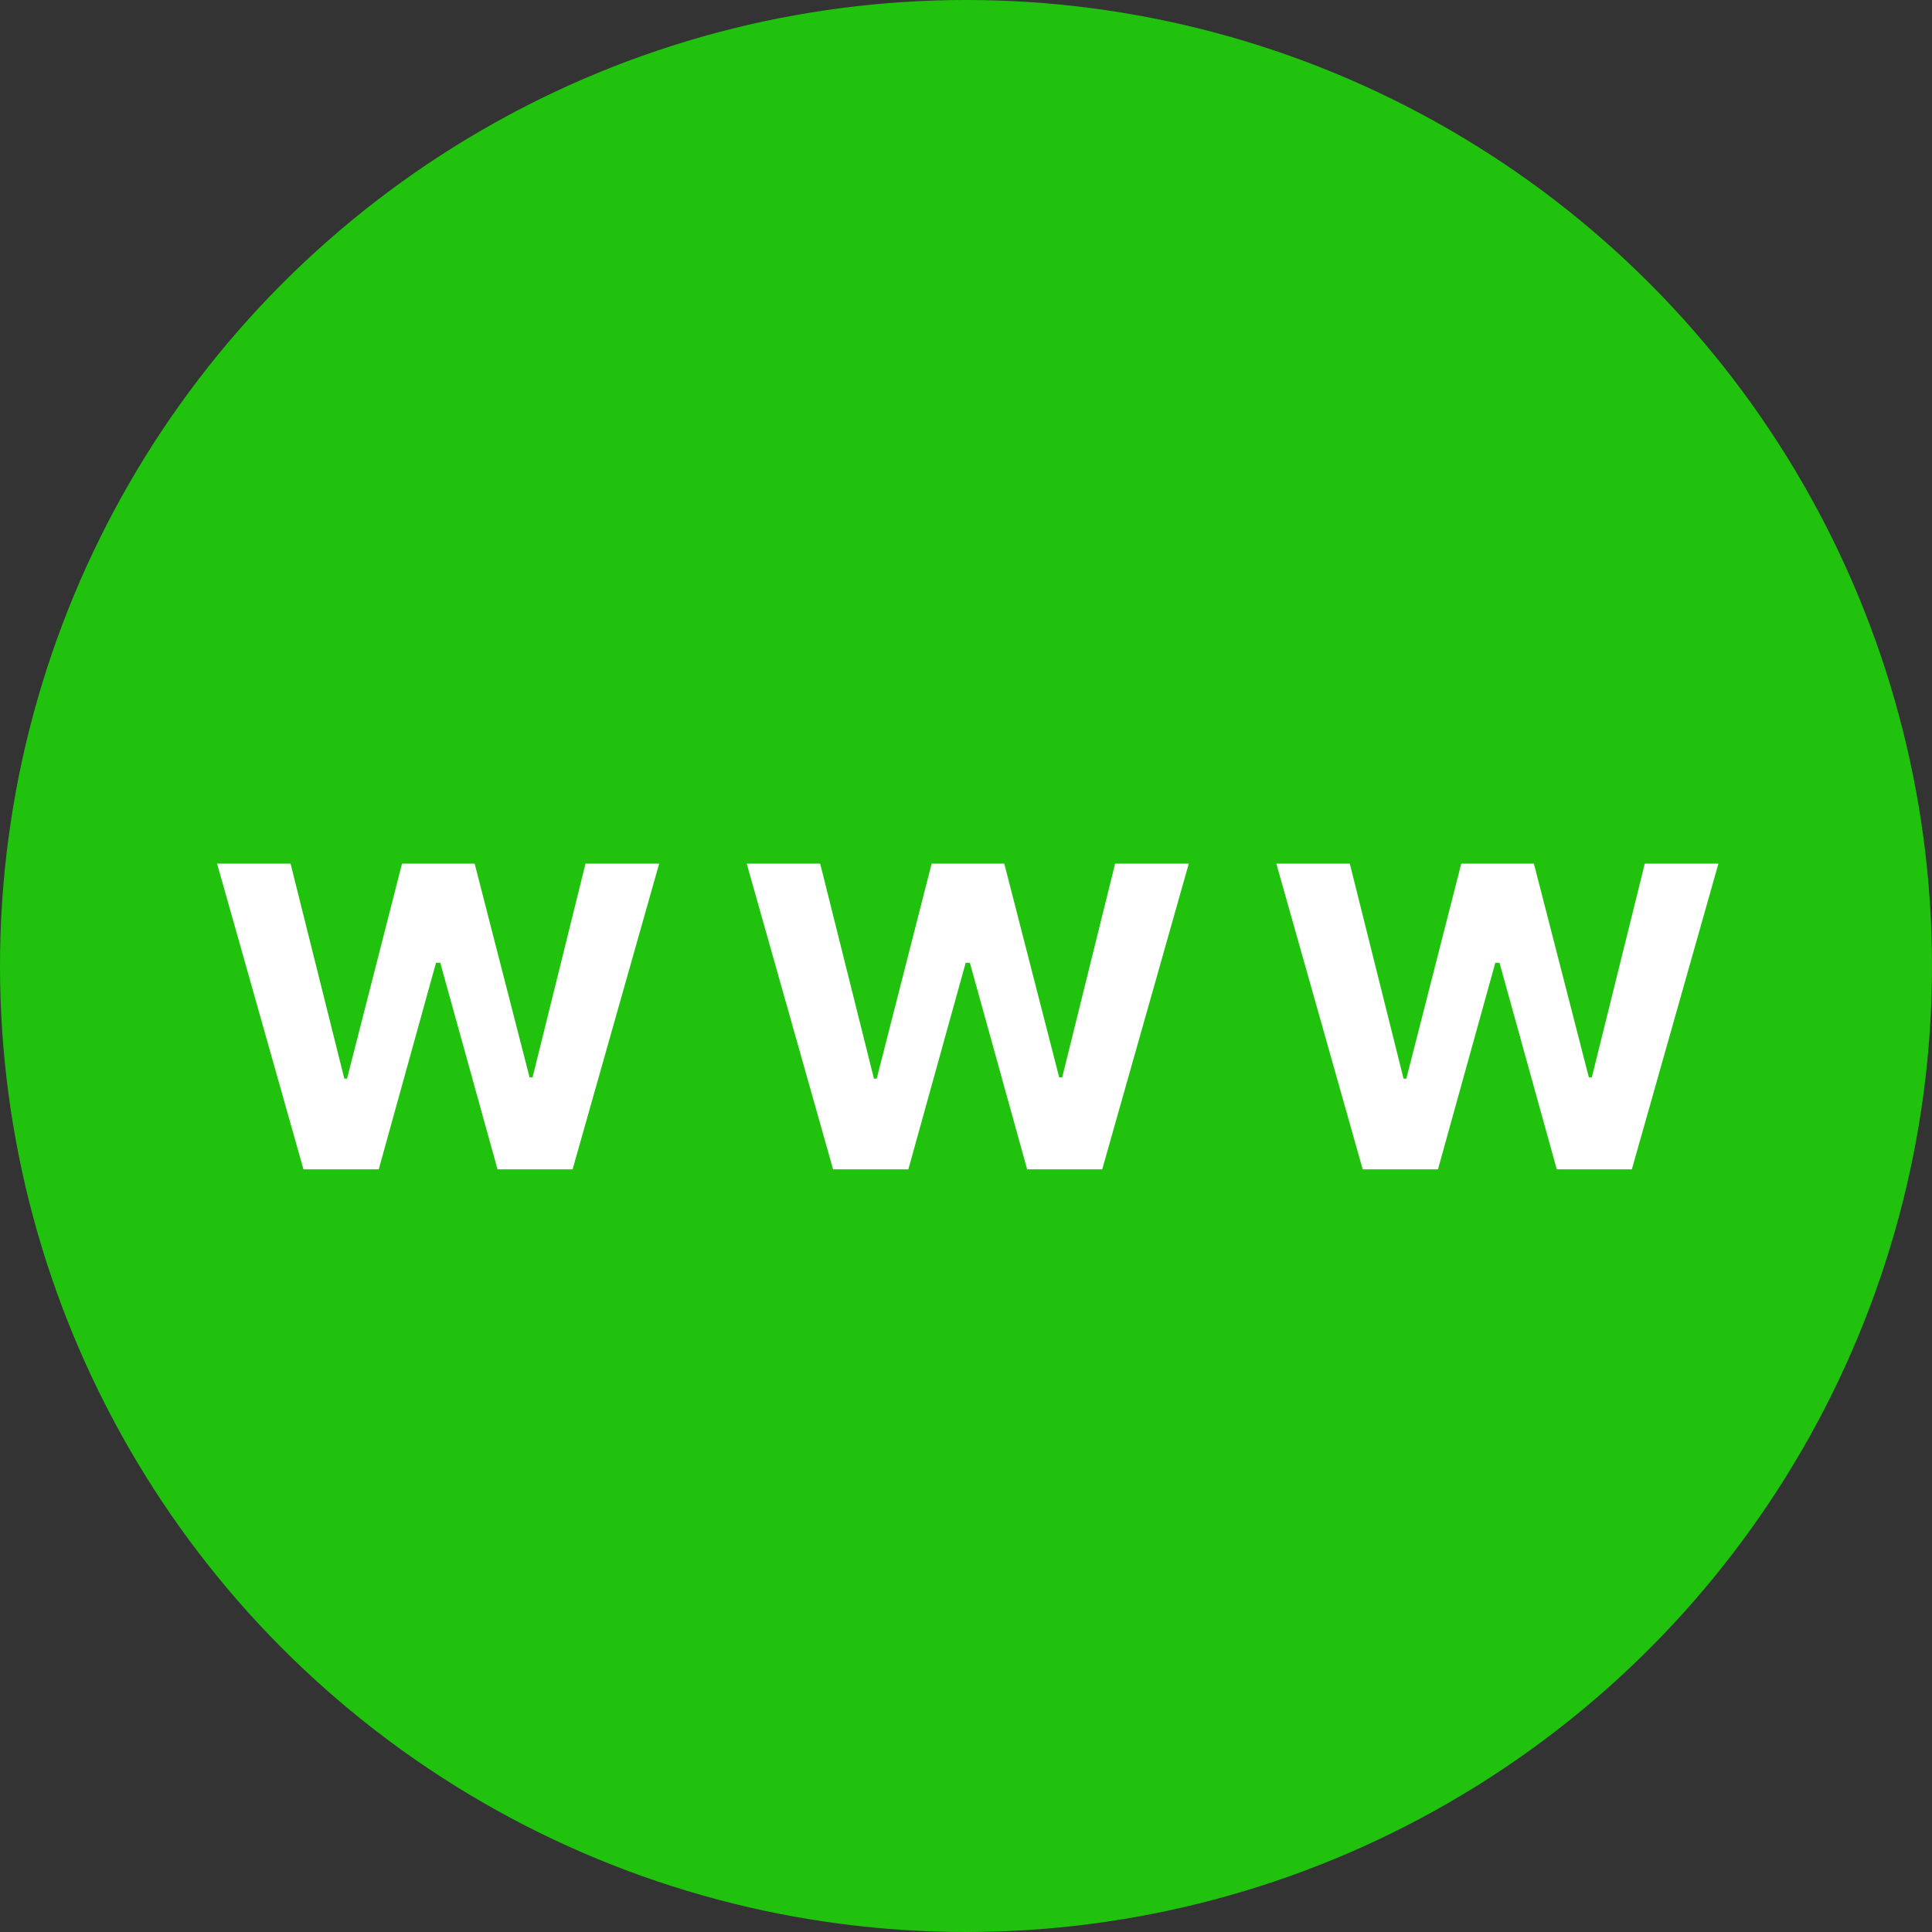 <svg width="38" height="38" viewBox="0 0 38 38" fill="none" xmlns="http://www.w3.org/2000/svg">
<rect x="0" y="0" width="38" height="38" fill="#333333" stroke="none"/>
<circle cx="19" cy="19" r="19" fill="#20C20E"/>
<path d="M5.969 23L4.27 16.987H5.715L6.772 21.215H6.826L7.907 16.987H9.336L10.416 21.191H10.475L11.516 16.987H12.965L11.262 23H9.786L8.659 18.936H8.576L7.449 23H5.969ZM16.386 23L14.687 16.987H16.132L17.189 21.215H17.244L18.324 16.987H19.753L20.833 21.191H20.892L21.933 16.987H23.382L21.679 23H20.203L19.076 18.936H18.994L17.866 23H16.386ZM26.803 23L25.104 16.987H26.549L27.606 21.215H27.661L28.741 16.987H30.17L31.251 21.191H31.309L32.351 16.987H33.799L32.096 23H30.62L29.493 18.936H29.411L28.283 23H26.803Z" fill="white"/>
</svg>
